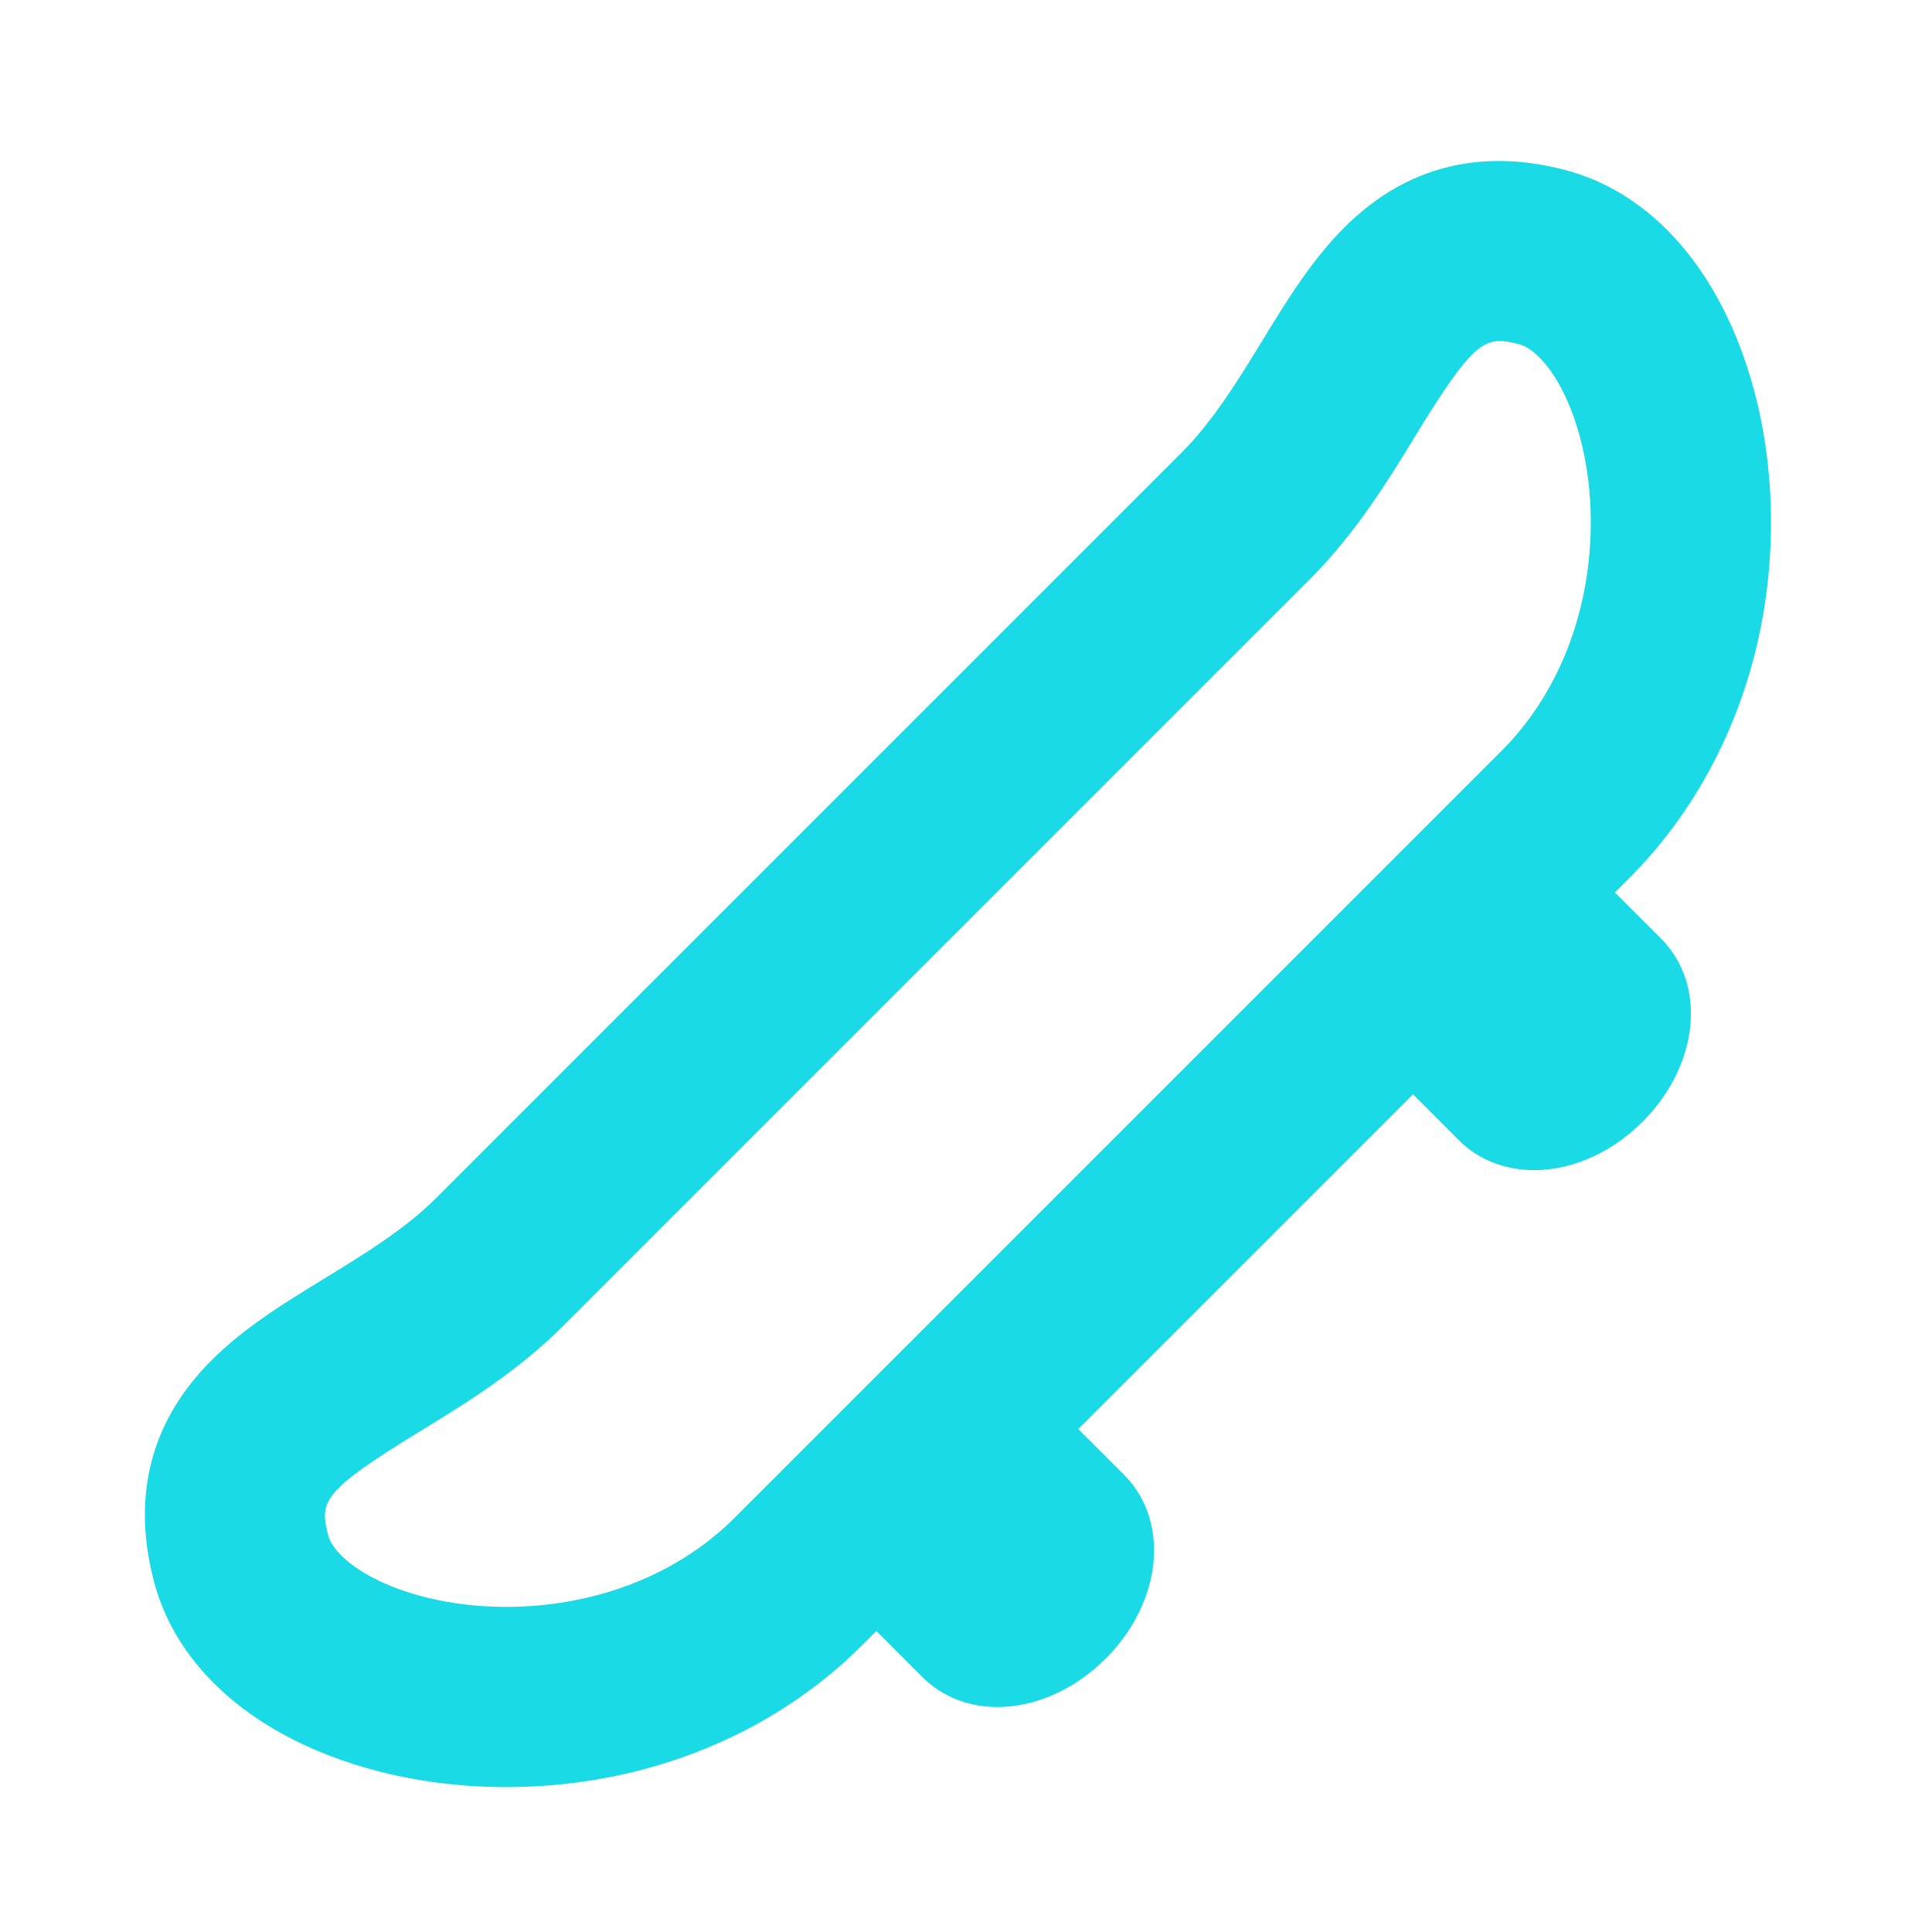 <svg width="120" height="120" viewBox="0 0 120 120" fill="none" xmlns="http://www.w3.org/2000/svg">
<path d="M109.253 39.503C110.354 34.412 110.234 28.951 108.918 24.127C106.947 16.915 102.667 11.965 97.167 10.546C92.404 9.317 88.2 10.165 84.67 13.064C82.025 15.239 80.178 18.256 78.395 21.173C76.9 23.62 75.352 26.152 73.385 28.117L27.118 74.386C25.152 76.351 22.622 77.898 20.174 79.395C17.257 81.179 14.24 83.023 12.065 85.669C9.164 89.196 8.317 93.402 9.546 98.167C10.965 103.665 15.915 107.949 23.128 109.918C25.765 110.638 28.592 111 31.445 111C33.811 111 36.197 110.75 38.504 110.251C44.335 108.988 49.544 106.192 53.577 102.163L54.434 101.304L57.298 104.17C58.547 105.417 60.198 106.026 61.953 106.026C64.235 106.026 66.696 104.999 68.683 103.012C70.246 101.451 71.275 99.498 71.586 97.515C71.941 95.24 71.303 93.095 69.839 91.63L66.975 88.764L87.765 67.972L90.629 70.838C91.83 72.036 93.481 72.68 95.292 72.68C95.691 72.68 96.102 72.649 96.517 72.584C98.499 72.274 100.454 71.243 102.013 69.682C105.532 66.165 106.038 61.166 103.17 58.298V58.296L100.306 55.434L101.164 54.575C105.192 50.545 107.989 45.334 109.253 39.503ZM26.076 99.116C22.586 98.163 20.682 96.507 20.388 95.371C19.85 93.286 19.955 92.652 26.014 88.947C28.88 87.195 32.128 85.21 35.035 82.303L81.303 36.034C84.211 33.128 86.198 29.88 87.949 27.014C90.841 22.283 91.862 21.182 93.162 21.182C93.525 21.182 93.916 21.269 94.371 21.388C95.507 21.681 97.167 23.586 98.116 27.076C99.688 32.828 98.79 41.114 93.246 46.657L45.659 94.245C40.114 99.79 31.829 100.687 26.076 99.116Z" fill="#1ADBE5"/>
</svg>
